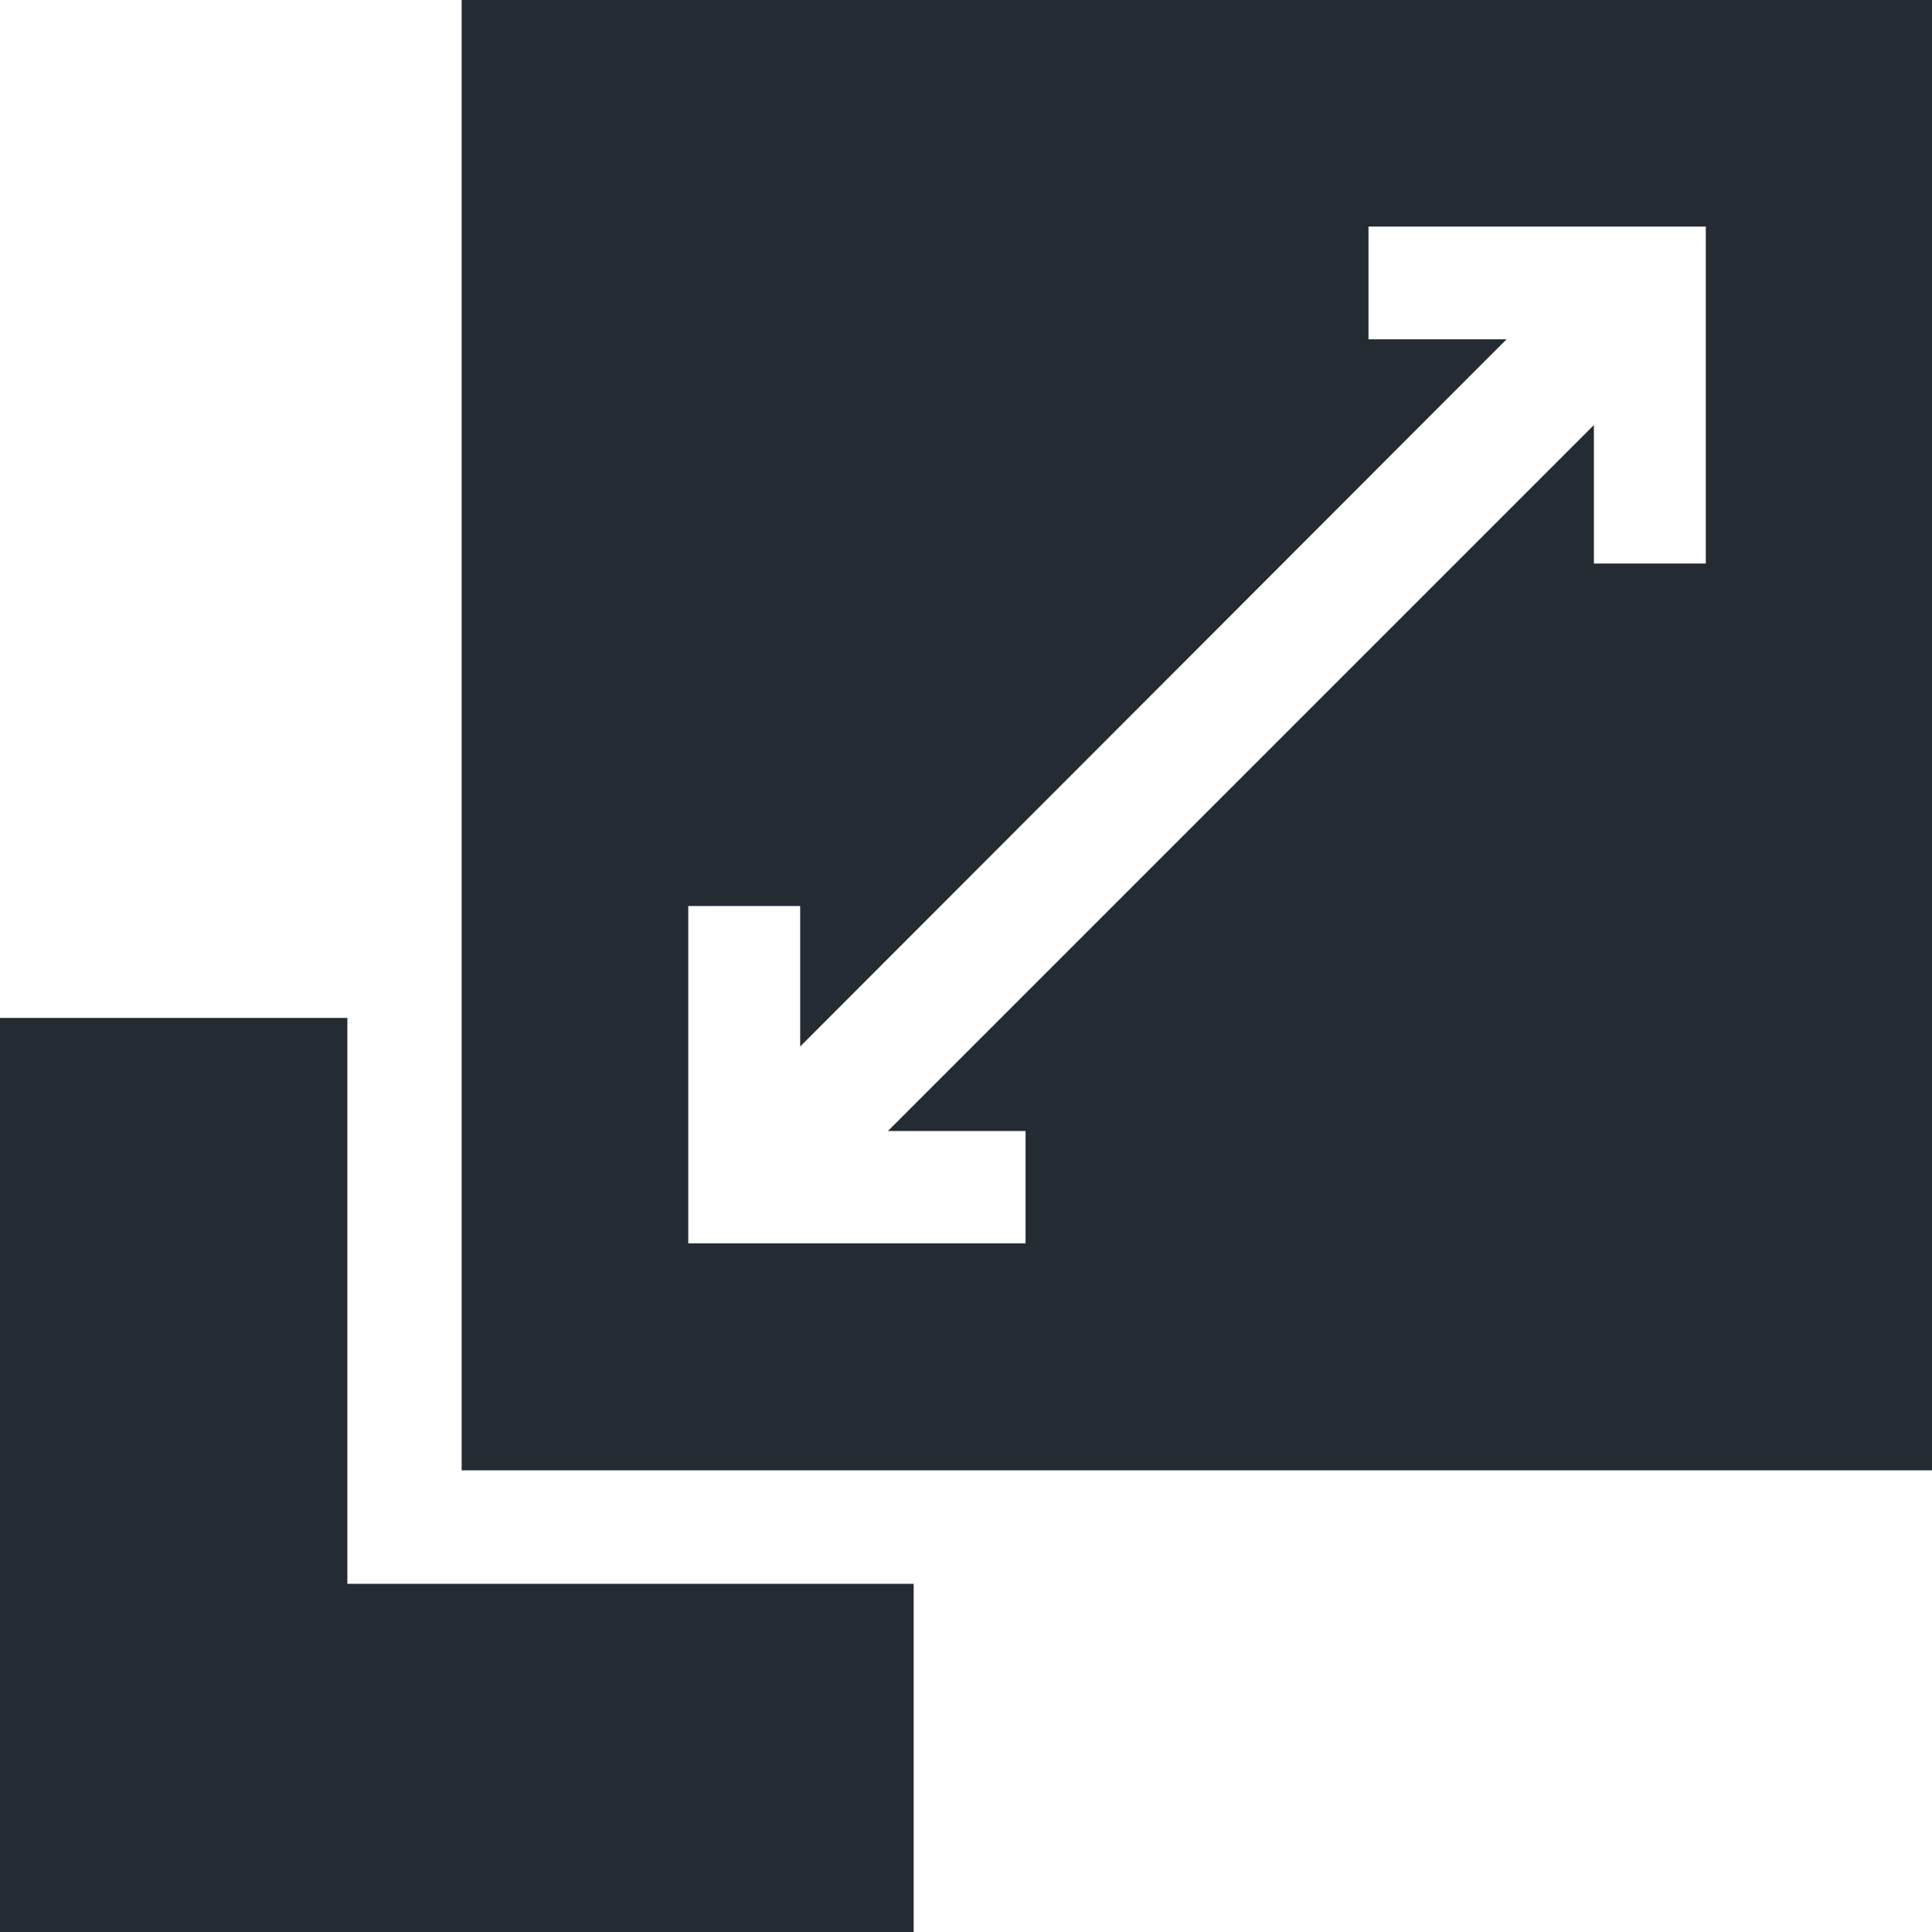 <svg id="Layer_1" data-name="Layer 1" xmlns="http://www.w3.org/2000/svg" viewBox="0 0 48 48"><defs><style>.cls-1{fill:#252b33;}</style></defs><path class="cls-1" d="M0,25.29H8.63V39.35H22.7V48H0Z"/><path class="cls-1" d="M48,36.53H11.47V0H48ZM37.43,8.43,19.88,26V22.51H17.1v8.38h8.38V28.1H22.06L39.6,10.56V14h2.78V5.63H34v2.8Z"/></svg>